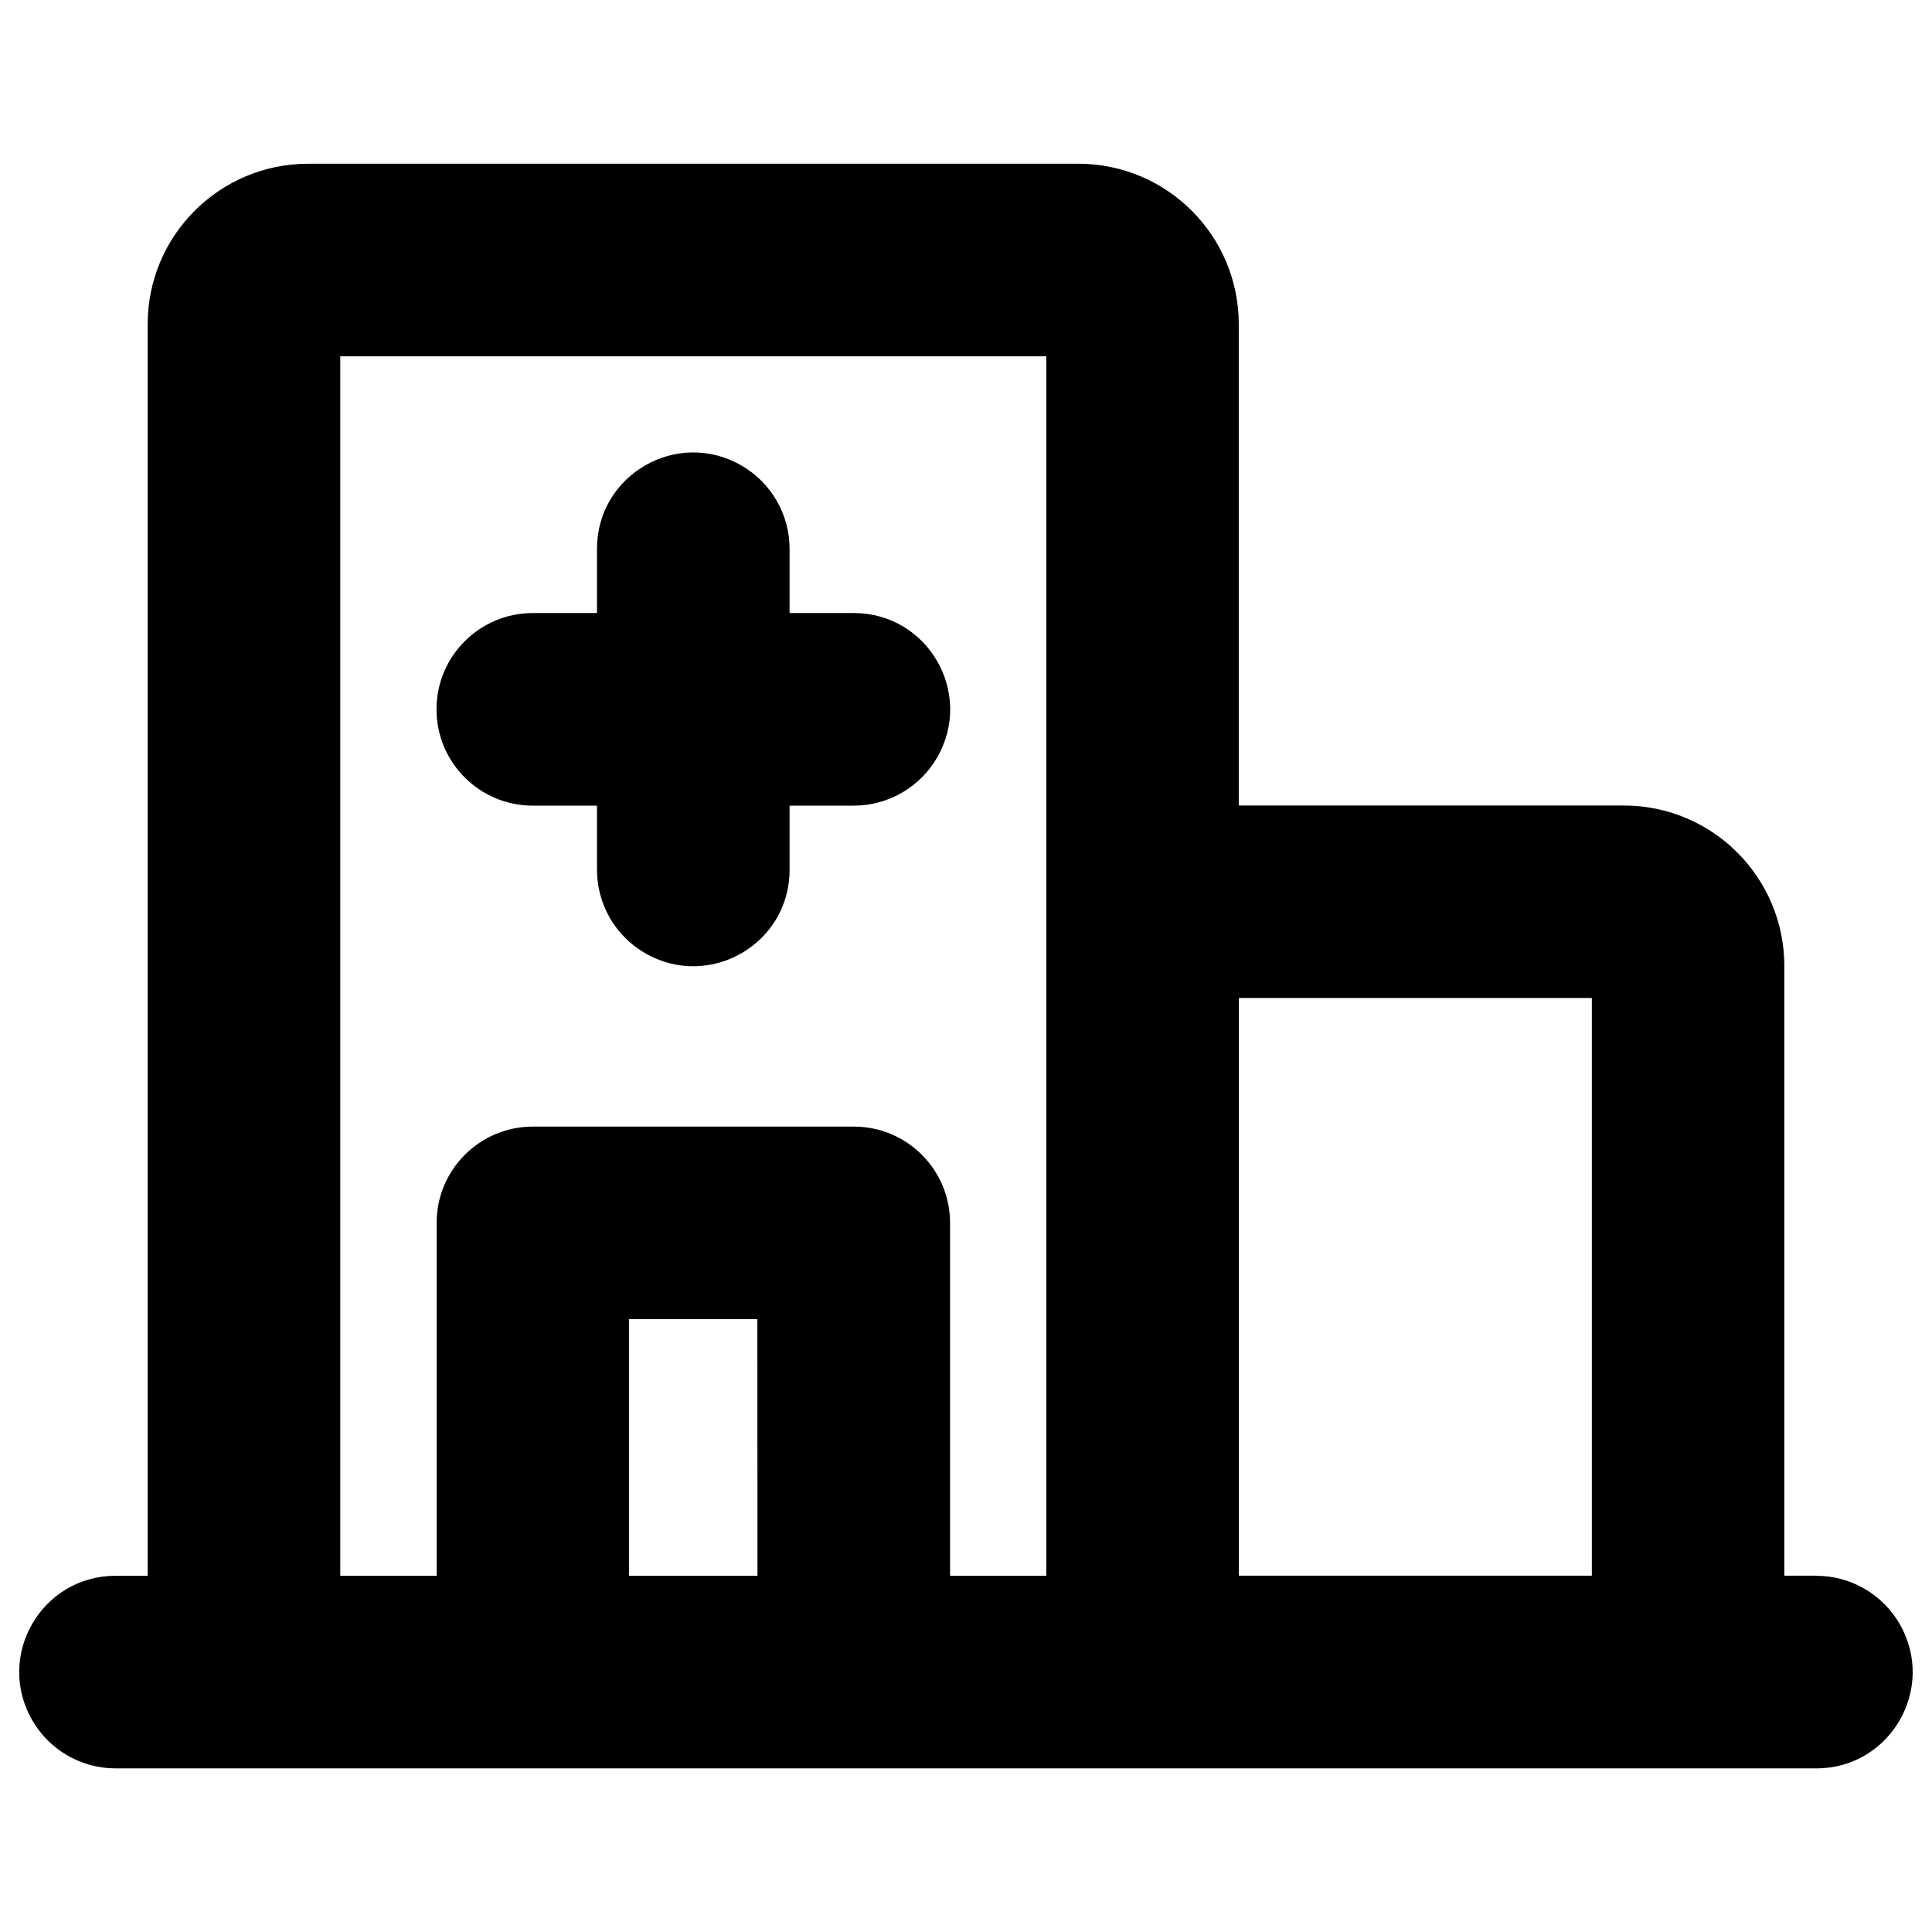 <svg xmlns="http://www.w3.org/2000/svg" viewBox="0 0 16 16" fill="#000000" id="Hospital-Bold--Streamline-Phosphor" height="16" width="16">
  <desc>
    Hospital Bold Streamline Icon: https://streamlinehq.com
  </desc>
  <path d="M15.043 13.049h-0.266V8c0 -0.734 -0.595 -1.329 -1.329 -1.329h-3.189V2.685c0 -0.734 -0.595 -1.329 -1.329 -1.329H2.552c-0.734 -0 -1.329 0.595 -1.329 1.329v10.365h-0.266c-0.614 0 -0.997 0.664 -0.69 1.196 0.142 0.247 0.406 0.399 0.69 0.399h14.085c0.614 -0 0.997 -0.664 0.69 -1.196 -0.142 -0.247 -0.406 -0.399 -0.69 -0.399Zm-1.86 -4.784v4.784h-2.923v-4.784ZM2.818 2.951h5.847v10.099h-0.797v-2.923c0 -0.44 -0.357 -0.797 -0.797 -0.797h-2.658c-0.44 0 -0.797 0.357 -0.797 0.797v2.923H2.818Zm3.455 10.099H5.209v-2.126h1.063ZM3.615 5.874c0 -0.44 0.357 -0.797 0.797 -0.797h0.532v-0.532c0 -0.614 0.664 -0.997 1.196 -0.69 0.247 0.142 0.399 0.406 0.399 0.69v0.532h0.532c0.614 0 0.997 0.664 0.69 1.196 -0.142 0.247 -0.406 0.399 -0.69 0.399h-0.532v0.532c0 0.614 -0.664 0.997 -1.196 0.69 -0.247 -0.142 -0.399 -0.406 -0.399 -0.69v-0.532h-0.532c-0.44 0 -0.797 -0.357 -0.797 -0.797Z" stroke-width="0.062"></path>
</svg>